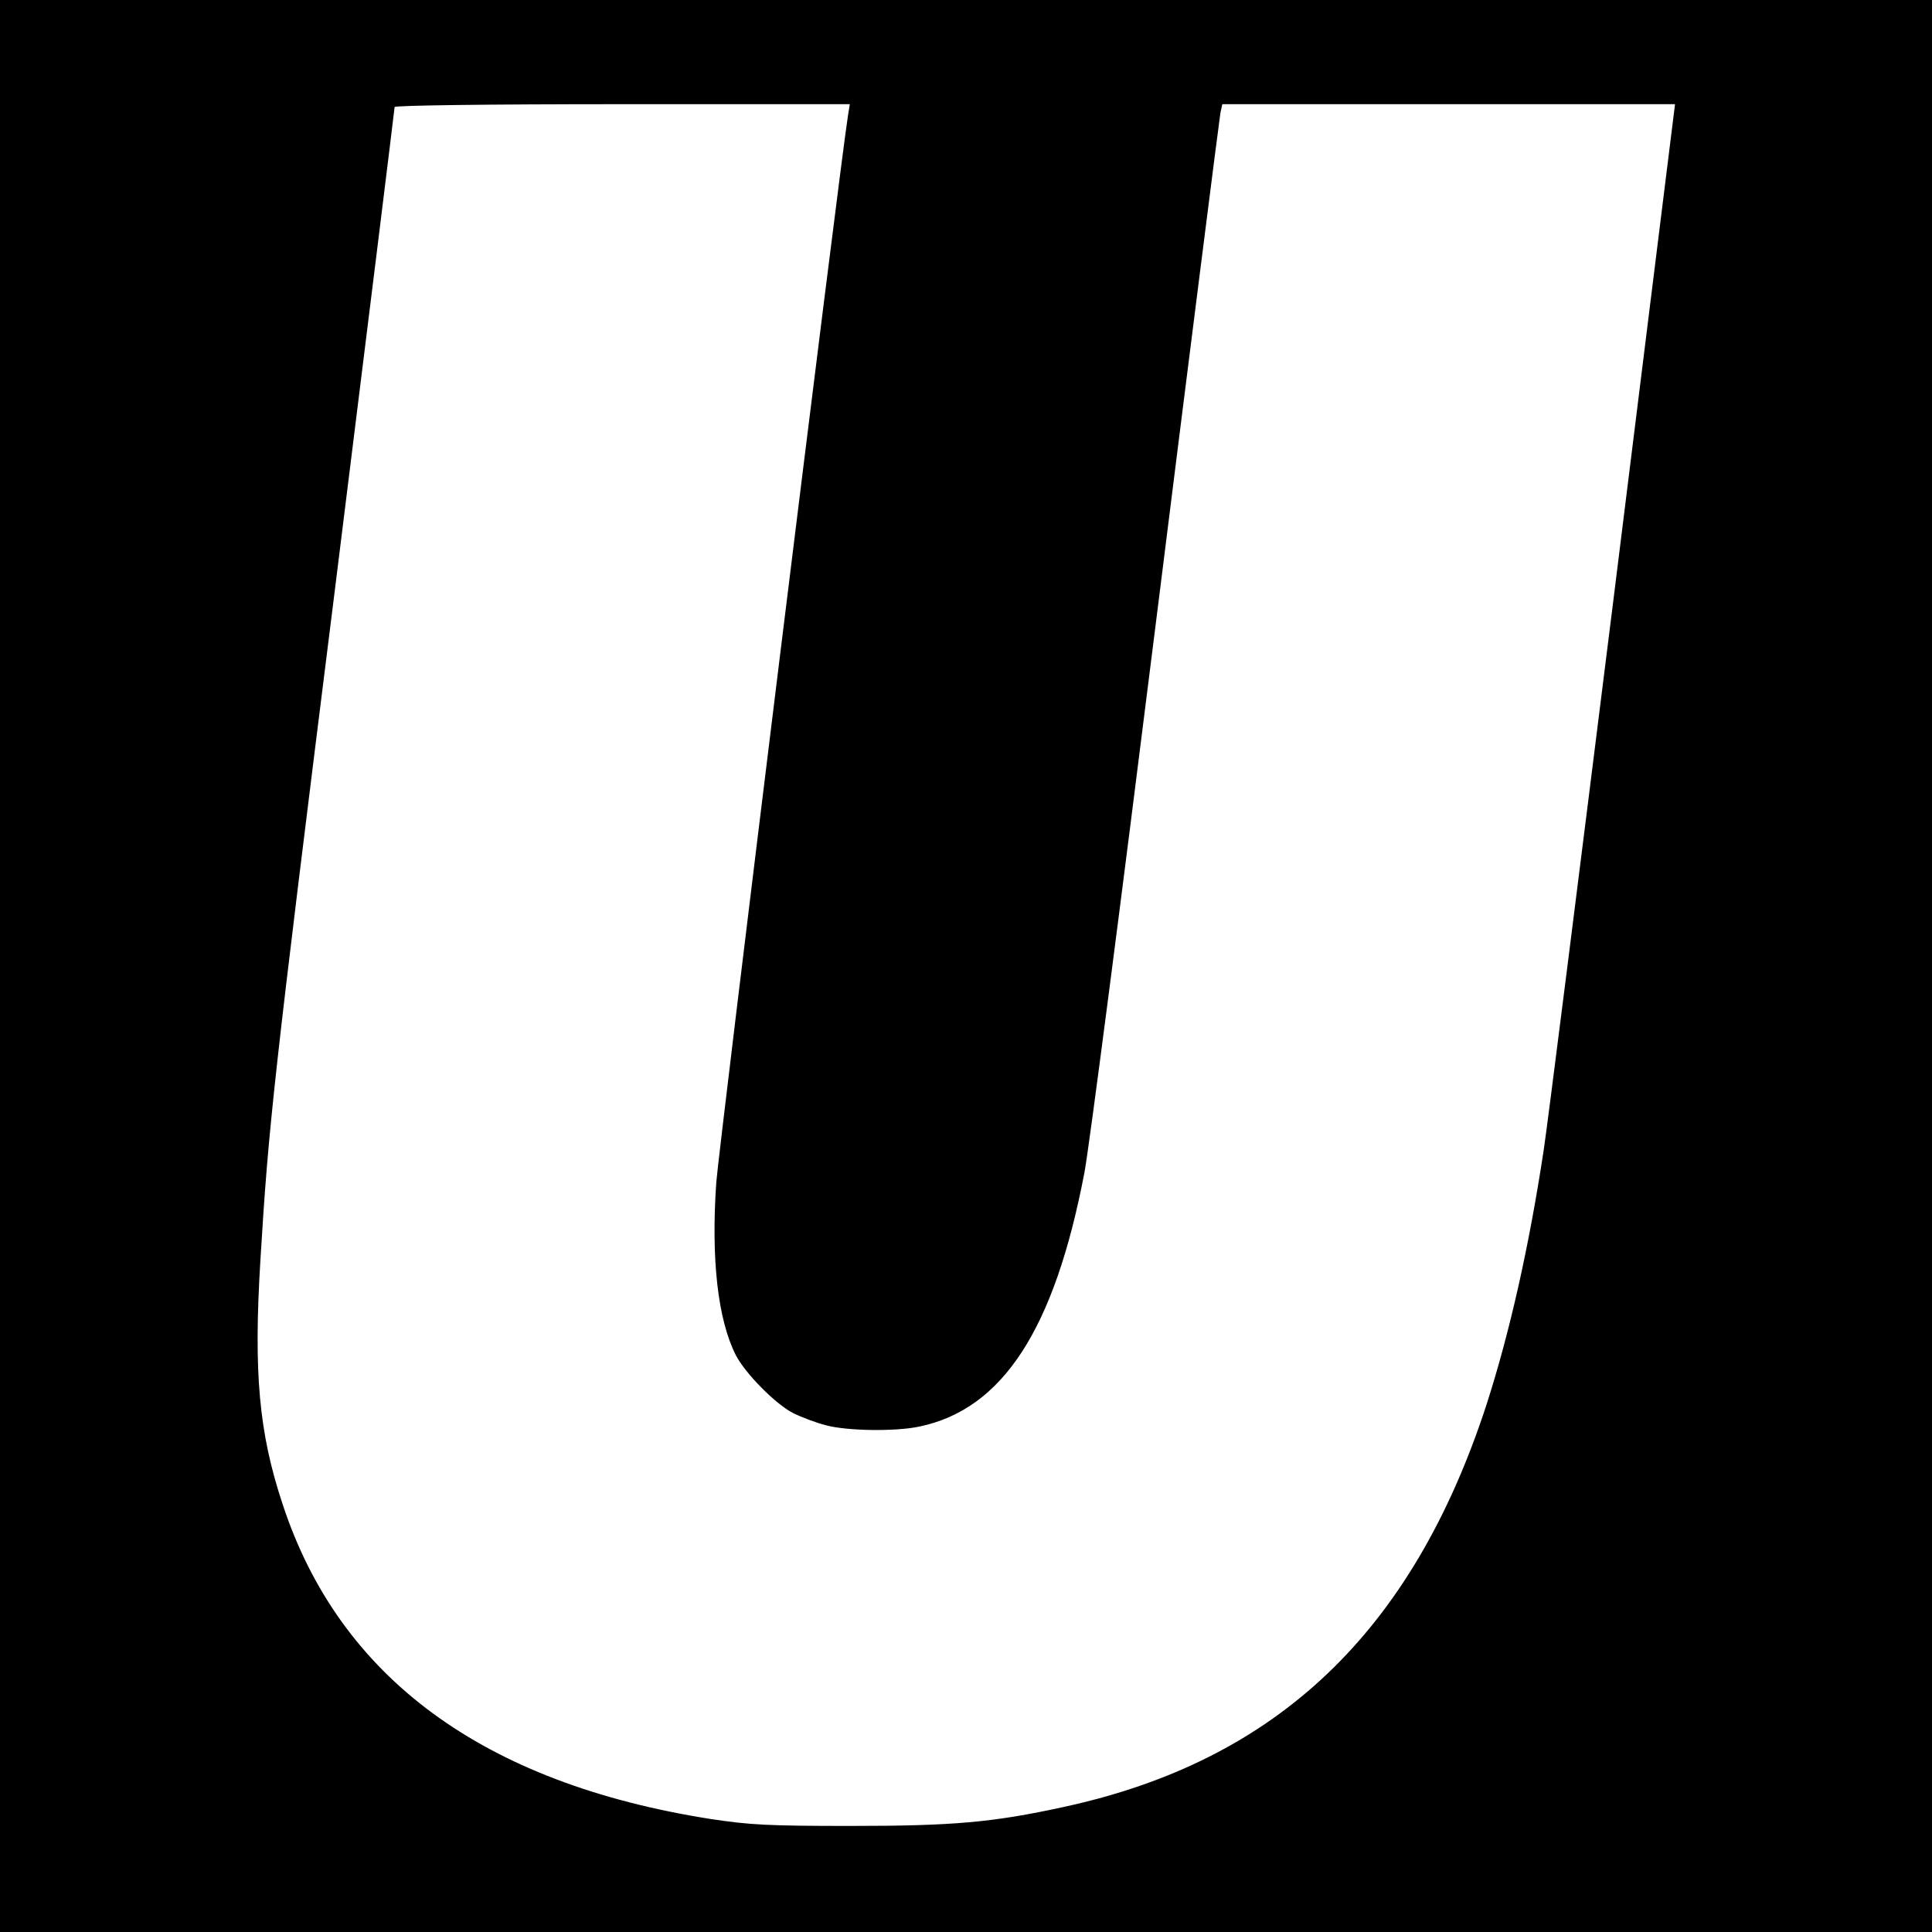 <?xml version="1.0" standalone="no"?>
<!DOCTYPE svg PUBLIC "-//W3C//DTD SVG 20010904//EN"
 "http://www.w3.org/TR/2001/REC-SVG-20010904/DTD/svg10.dtd">
<svg version="1.0" xmlns="http://www.w3.org/2000/svg"
 width="612pt" height="612pt" viewBox="0 0 612 612"
 preserveAspectRatio="xMidYMid meet">
<g transform="translate(0,612) scale(0.1,-0.1)"
fill="#000000" stroke="none">
<path d="M0 3060 l0 -3060 3060 0 3060 0 0 3060 0 3060 -3060 0 -3060 0 0
-3060z m2686 2693 c-28 -179 -409 -3271 -417 -3378 -17 -244 5 -436 62 -548
30 -58 126 -155 181 -183 26 -13 73 -31 105 -39 67 -18 220 -20 295 -4 264 55
428 307 523 804 14 71 115 850 225 1730 110 880 203 1612 206 1628 l6 27 717
0 717 0 -197 -1585 c-109 -872 -207 -1650 -219 -1728 -46 -304 -107 -576 -181
-806 -235 -721 -664 -1129 -1340 -1275 -224 -49 -350 -60 -674 -60 -261 0
-319 3 -444 22 -720 113 -1176 448 -1356 998 -75 226 -92 415 -70 774 26 426
39 550 236 2123 104 835 189 1523 189 1528 0 5 290 9 721 9 l721 0 -6 -37z"/>
</g>
</svg>
